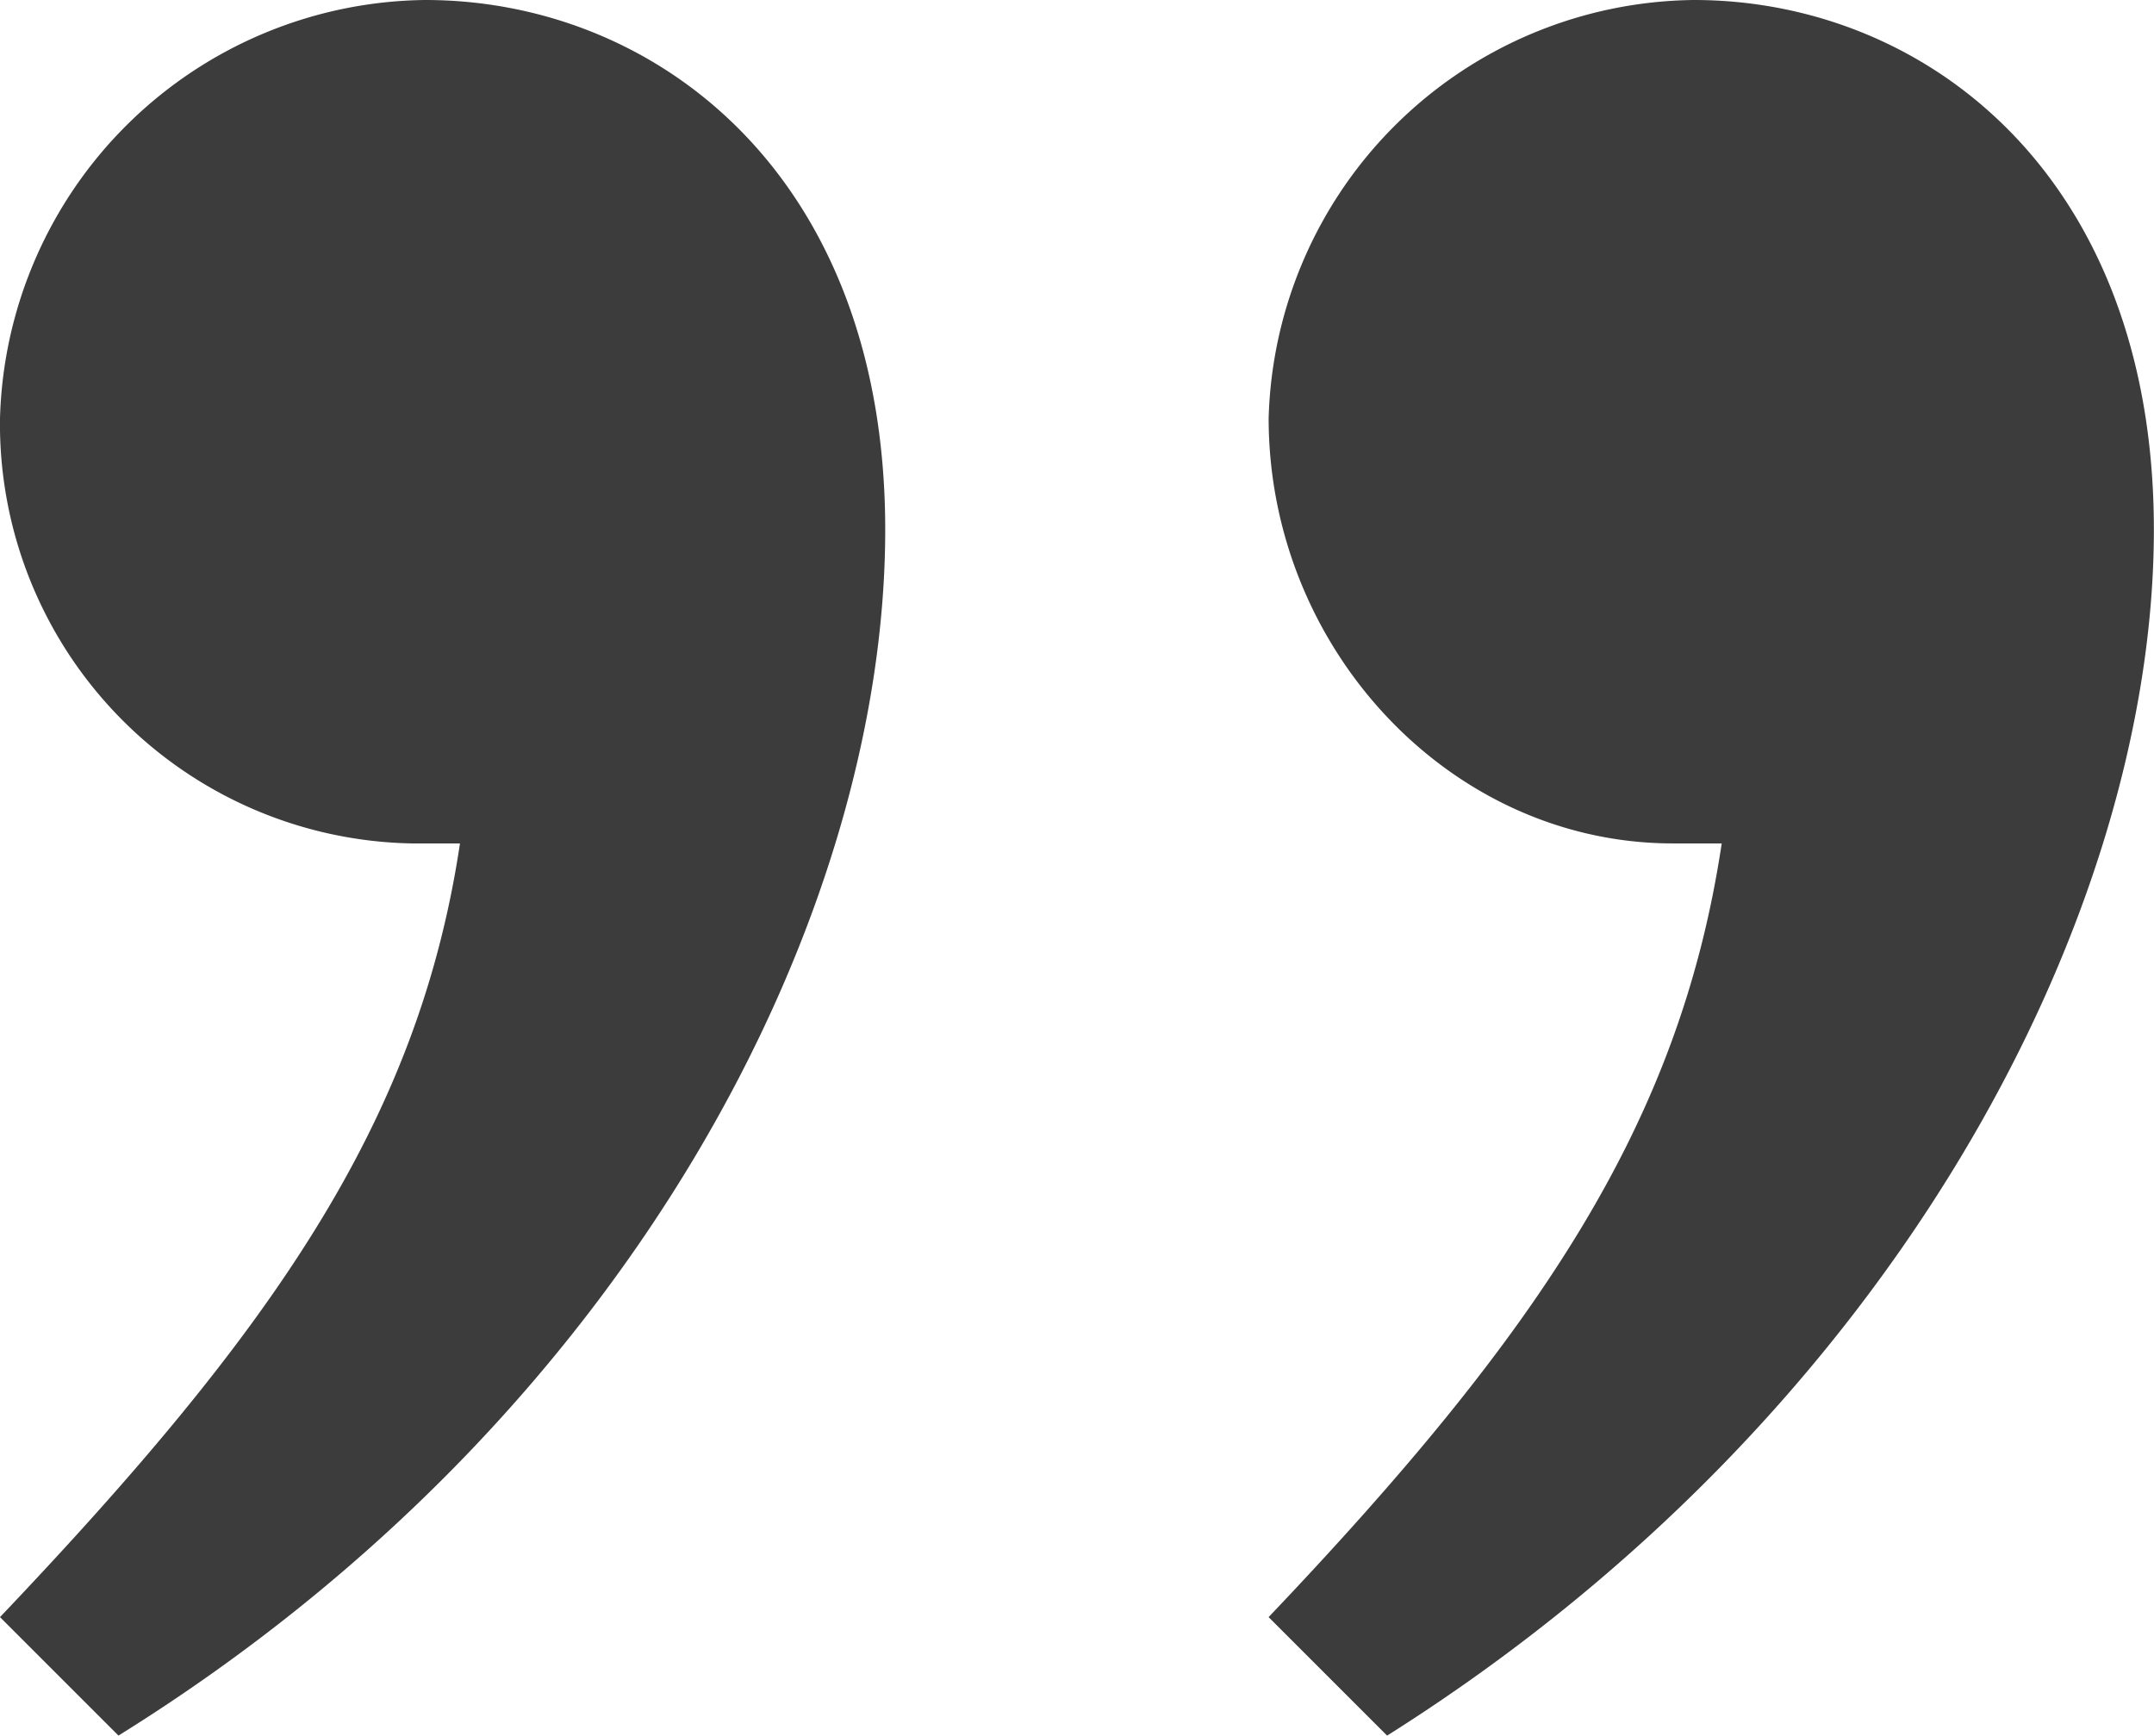 <svg id="Group_329" data-name="Group 329" xmlns="http://www.w3.org/2000/svg" xmlns:xlink="http://www.w3.org/1999/xlink" width="49.639" height="40" viewBox="0 0 49.639 40">
  <defs>
    <clipPath id="clip-path">
      <rect id="Rectangle_213" data-name="Rectangle 213" width="49.639" height="40" fill="none"/>
    </clipPath>
  </defs>
  <g id="Group_255" data-name="Group 255" transform="translate(0 0)" clip-path="url(#clip-path)">
    <path id="Path_221" data-name="Path 221" d="M2.731,40,0,37.269c6.265-6.587,9.639-11.406,10.6-17.831H9.478A9.67,9.67,0,0,1,0,9.638,9.914,9.914,0,0,1,9.8,0c5.3,0,10.6,4.016,10.6,12.208,0,8.836-5.783,20.4-17.671,27.792m29.237,0-2.731-2.731c6.265-6.587,9.478-11.406,10.442-17.831H38.554c-5.141,0-9.318-4.5-9.318-9.8A9.914,9.914,0,0,1,39.036,0c5.3,0,10.6,4.016,10.6,12.208,0,8.836-5.943,20.4-17.67,27.792" transform="translate(0 0)" fill="#3c3c3c"/>
  </g>
</svg>
